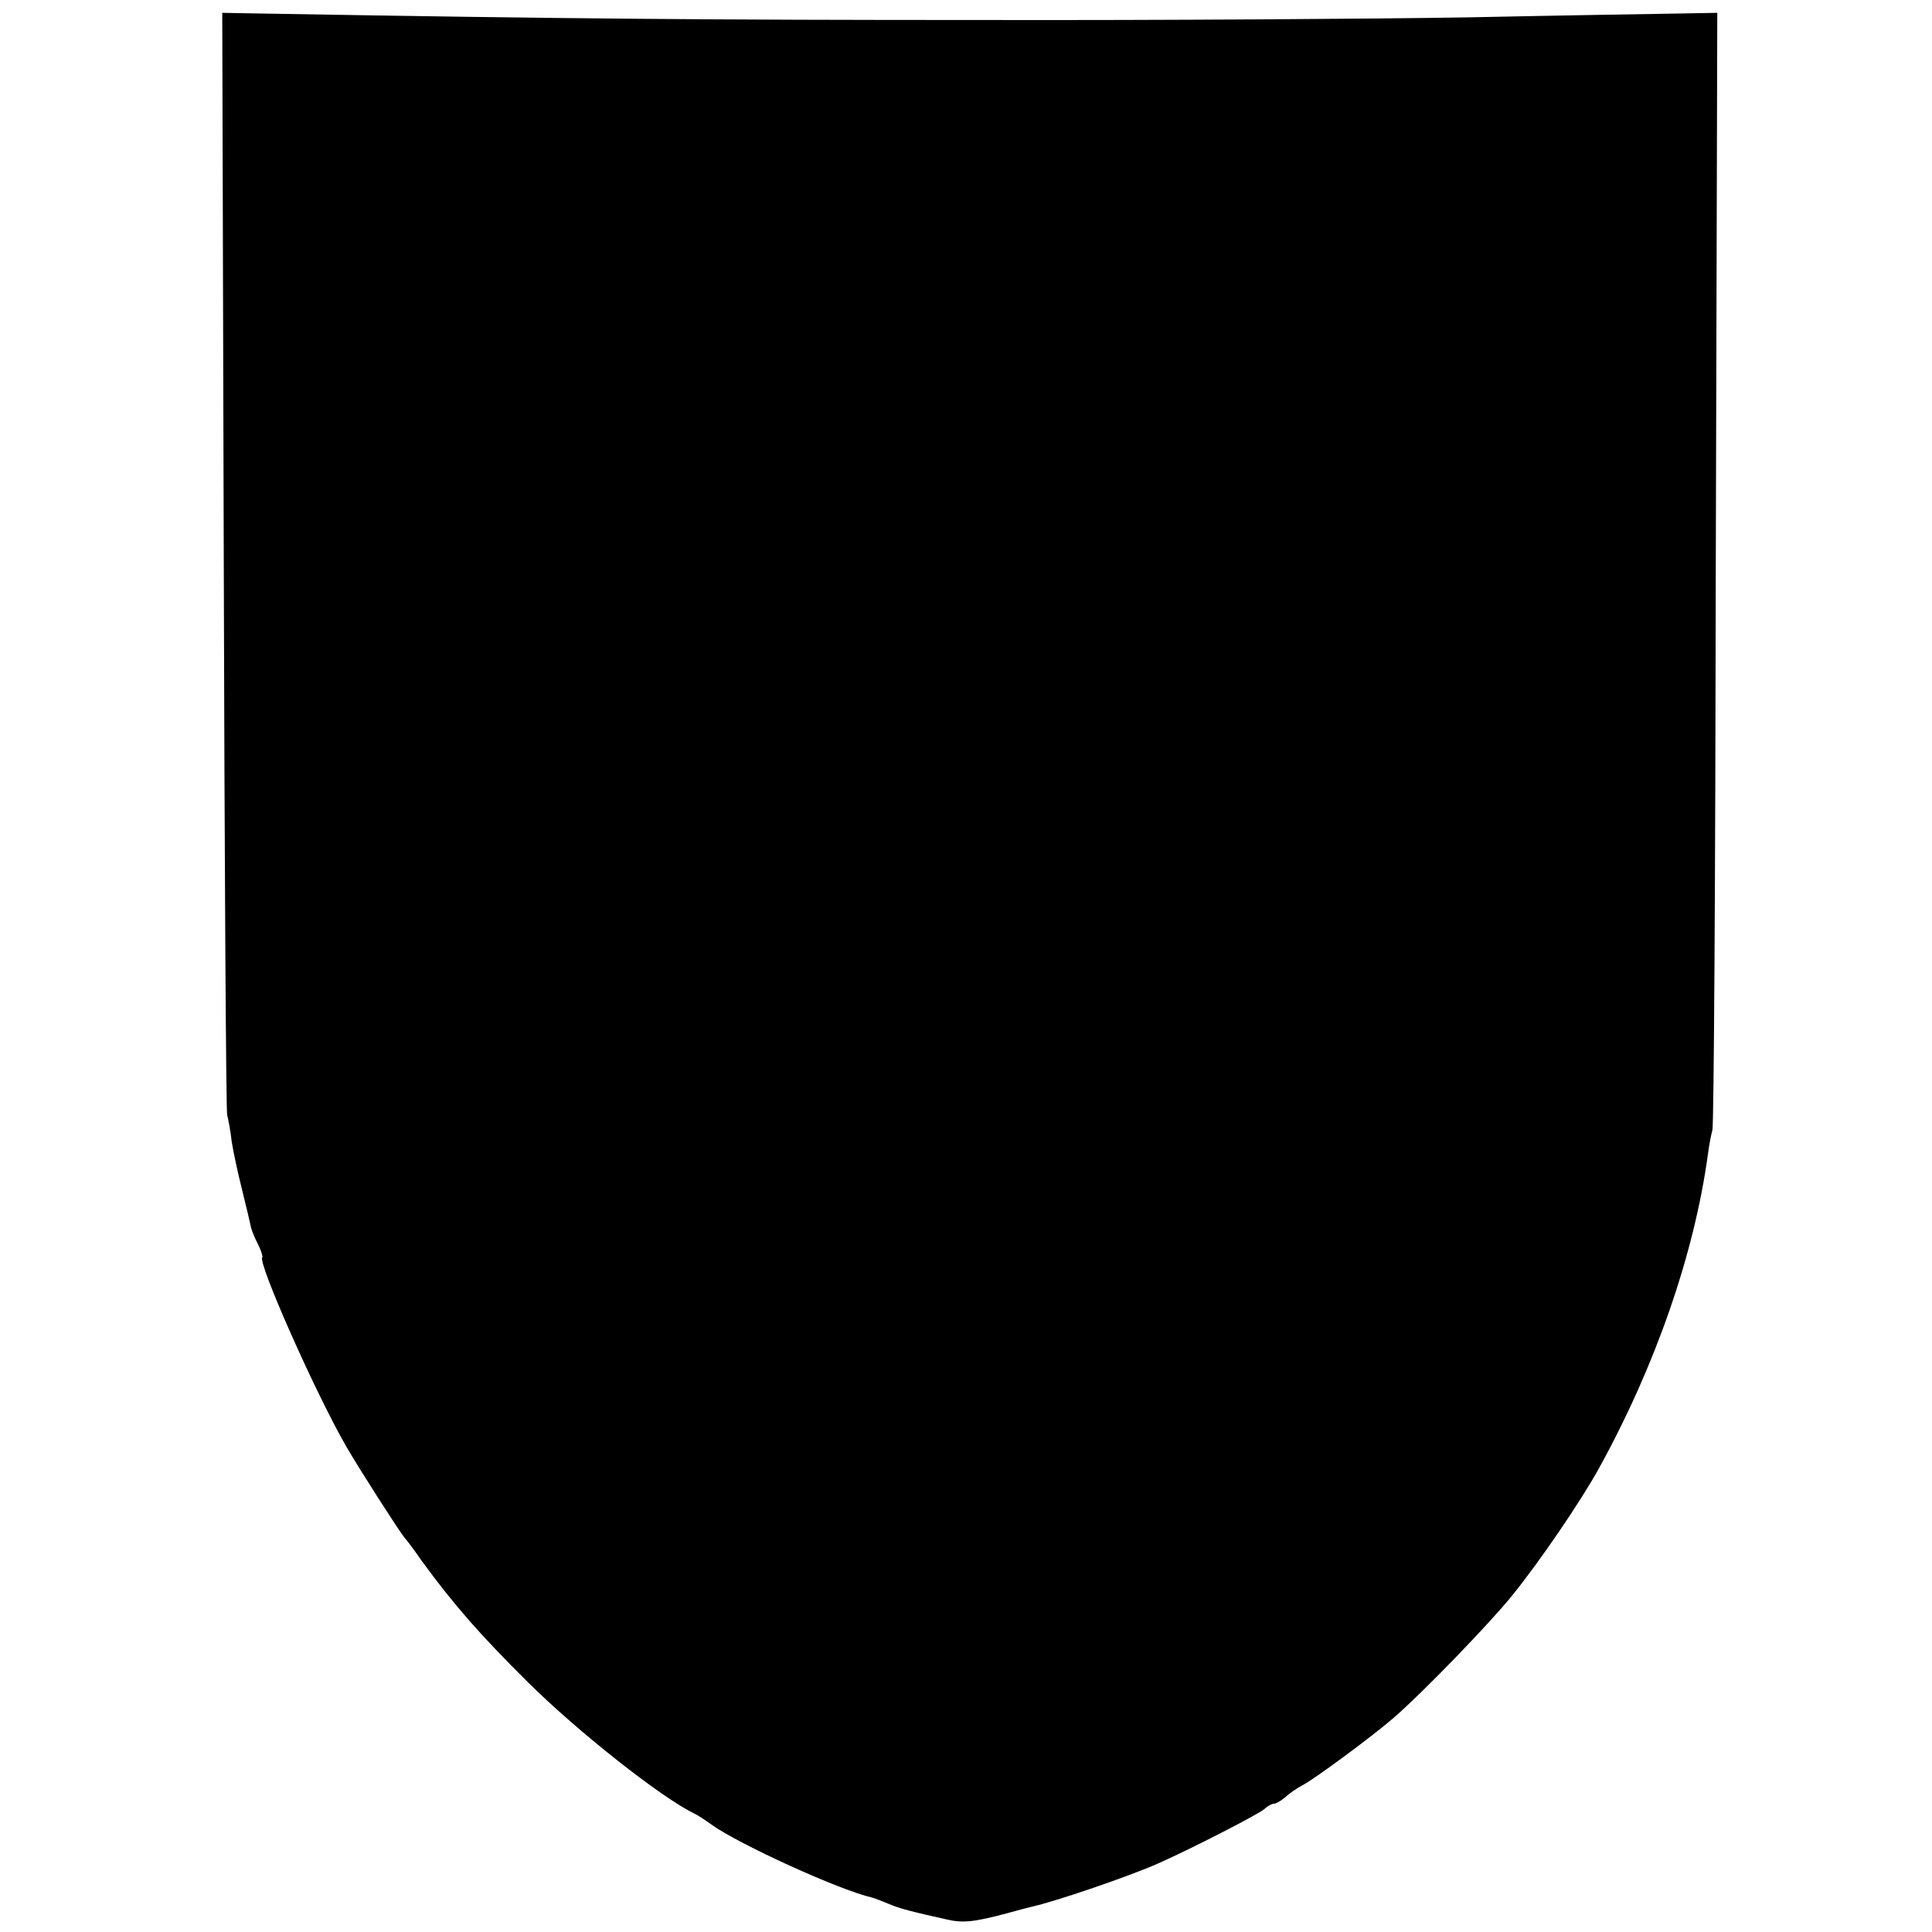 <?xml version="1.0" standalone="no"?>
<!DOCTYPE svg PUBLIC "-//W3C//DTD SVG 20010904//EN"
 "http://www.w3.org/TR/2001/REC-SVG-20010904/DTD/svg10.dtd">
<svg version="1.0" xmlns="http://www.w3.org/2000/svg"
 width="512pt" height="512pt" viewBox="0 0 512 512"
 preserveAspectRatio="xMidYMid meet">
<g transform="translate(0,512) scale(0.1,-0.1)"
fill="#000000" stroke="none">
<path d="M593 3636 c2 -798 6 -1460 9 -1471 3 -11 9 -42 12 -70 4 -27 17 -86
28 -130 11 -44 21 -87 23 -97 2 -9 10 -29 19 -46 8 -16 13 -32 11 -34 -13 -13
143 -364 223 -502 34 -59 138 -221 154 -241 5 -5 26 -33 46 -62 85 -116 152
-193 282 -322 131 -130 354 -306 440 -347 8 -4 29 -17 45 -29 72 -52 339 -174
427 -194 4 -1 23 -8 42 -16 30 -13 62 -21 156 -42 43 -10 74 -6 160 17 25 7
52 14 60 16 66 14 266 83 340 116 90 40 265 130 281 144 8 8 20 14 25 14 6 0
19 8 30 17 10 10 31 24 46 32 31 16 187 131 243 180 77 67 251 247 311 321 74
91 185 254 232 340 149 270 252 567 288 830 3 25 9 54 12 65 4 11 8 682 9
1491 l4 1470 -113 -2 c-62 -1 -309 -5 -548 -10 -239 -4 -817 -8 -1285 -7 -721
0 -1098 3 -1903 17 l-113 2 4 -1450z"/>
</g>
</svg>
